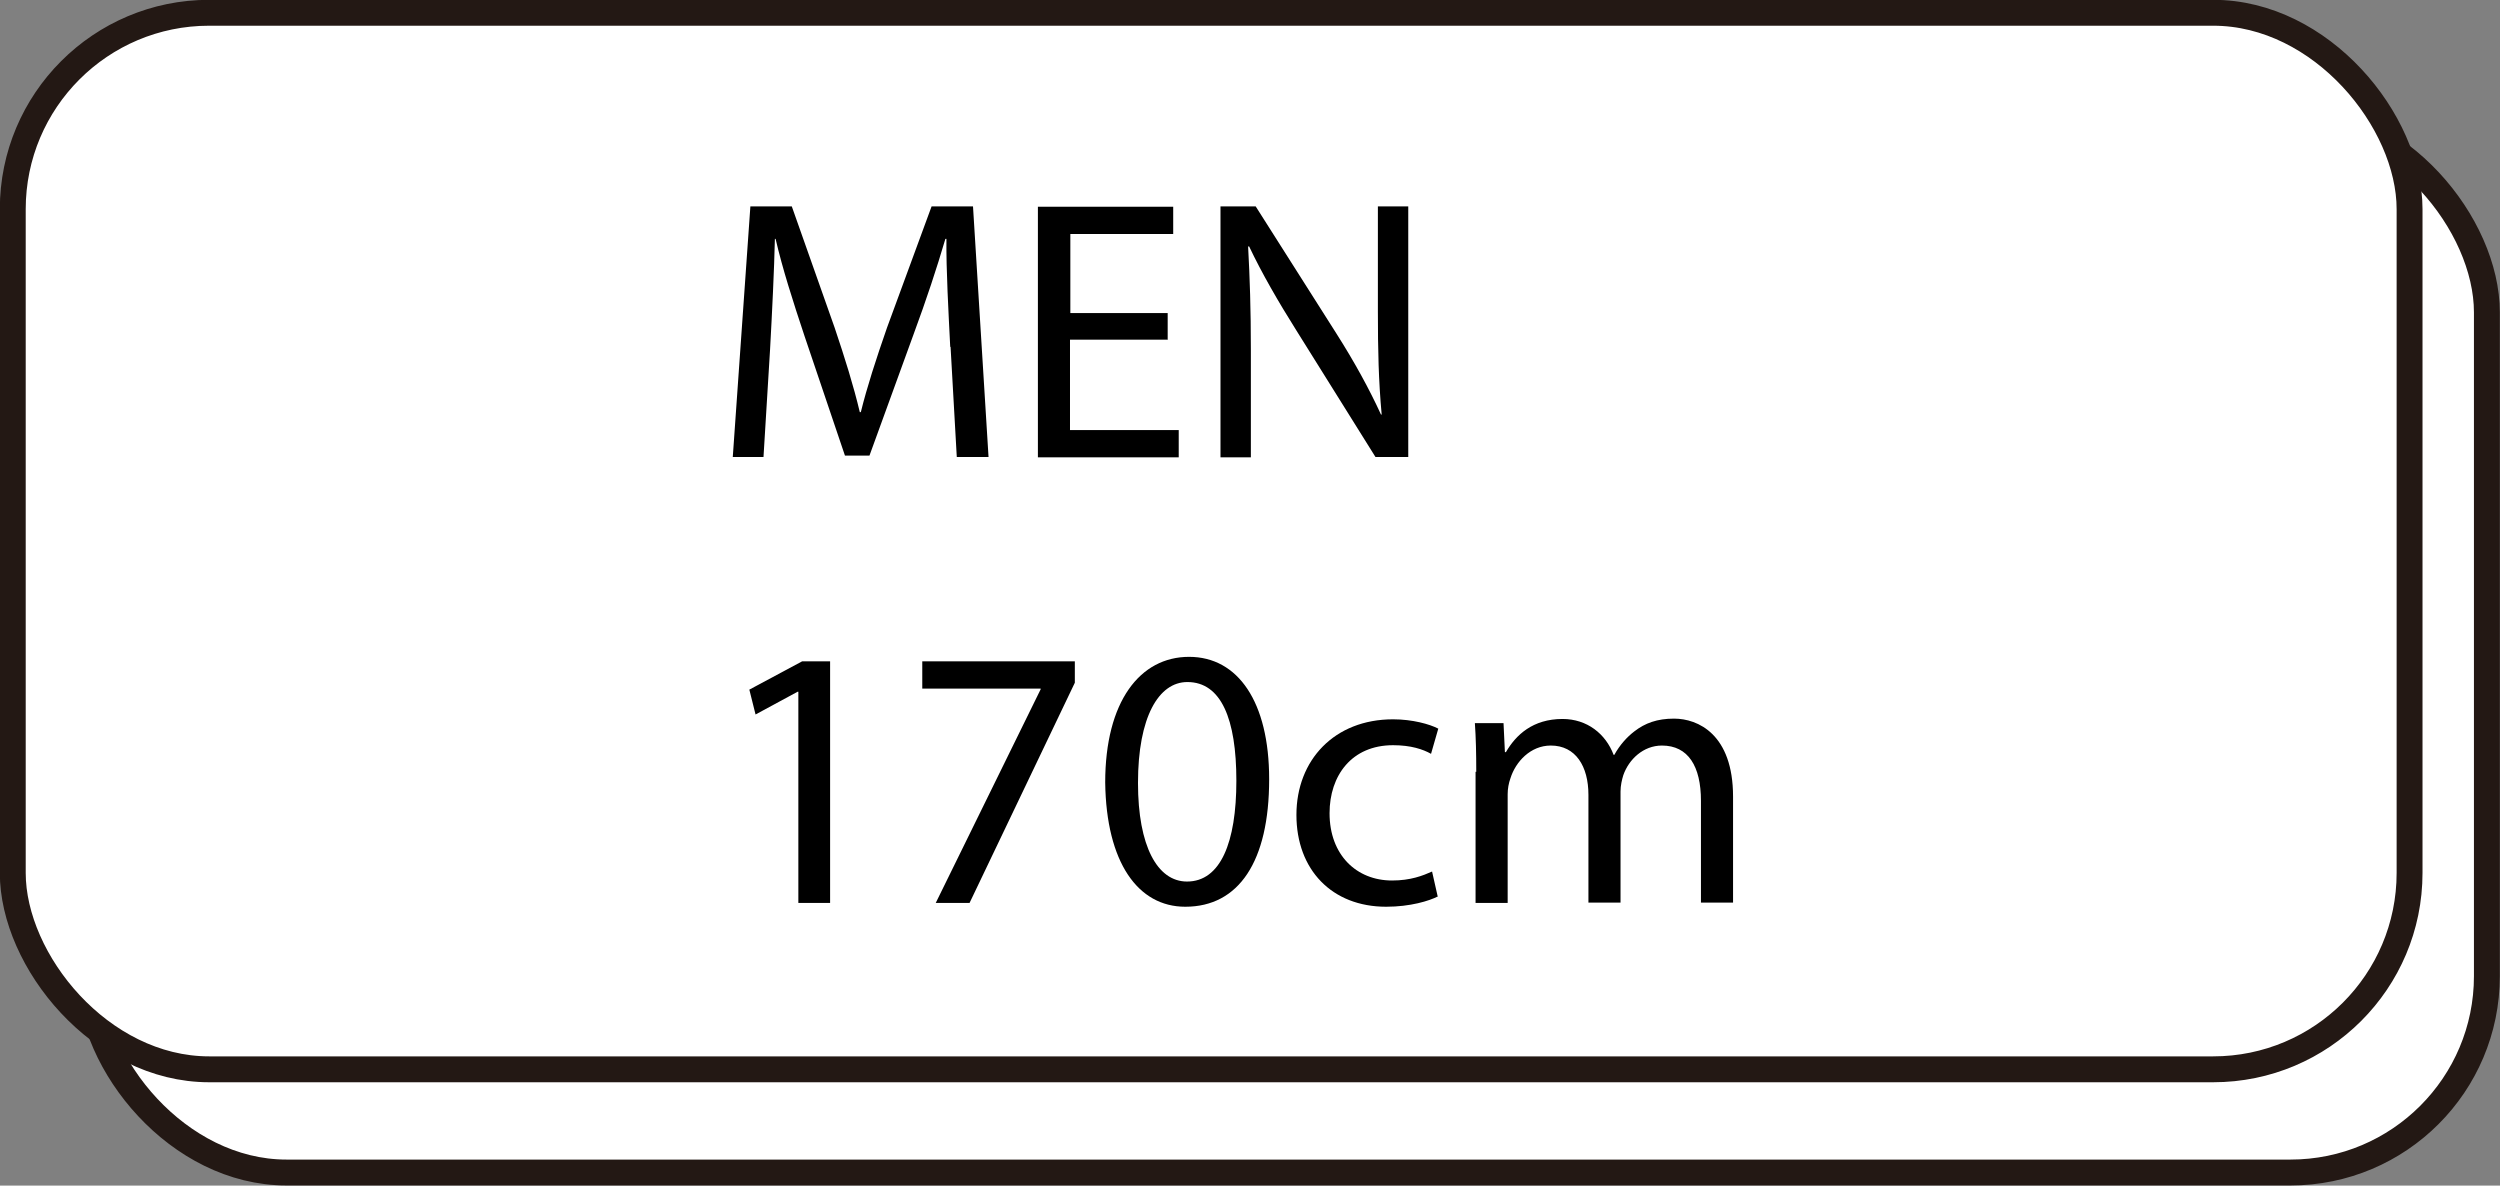 <?xml version="1.0" encoding="UTF-8"?>
<svg id="_レイヤー_2" data-name="レイヤー 2" xmlns="http://www.w3.org/2000/svg" viewBox="0 0 72.43 34.35">
  <rect x="0" y="0" width="72.43" height="34.35" fill="#808080" stroke="none"/>
  <defs>
    <style>
      .cls-1 {
        fill: #fff;
        stroke: #231814;
        stroke-miterlimit: 10;
        stroke-width: .75px;
      }
    </style>
  </defs>
  <g id="_レイヤー_1-2" data-name="レイヤー 1">
    <g>
      <rect class="cls-1" x="2.61" y="3.36" width="69.44" height="30.61" rx="5.69" ry="5.69"/>
      <rect class="cls-1" x=".37" y=".37" width="69.44" height="30.61" rx="5.69" ry="5.69"/>
      <g>
        <path d="m27.53,10.05c-.05-1.01-.12-2.23-.11-3.13h-.03c-.25.85-.55,1.76-.92,2.76l-1.28,3.52h-.71l-1.17-3.46c-.34-1.02-.64-1.96-.84-2.82h-.02c-.02.9-.08,2.12-.14,3.21l-.19,3.11h-.89l.51-7.26h1.2l1.24,3.51c.3.89.55,1.69.73,2.45h.03c.18-.73.44-1.53.76-2.45l1.29-3.51h1.2l.45,7.26h-.92l-.18-3.19Z"/>
        <path d="m33.82,9.84h-2.82v2.62h3.15v.79h-4.08v-7.26h3.92v.79h-2.98v2.29h2.82v.78Z"/>
        <path d="m35.36,13.24v-7.26h1.02l2.33,3.67c.54.85.96,1.62,1.3,2.36h.02c-.09-.98-.11-1.86-.11-2.99v-3.04h.88v7.26h-.95l-2.3-3.68c-.51-.81-.99-1.64-1.36-2.42h-.03c.05.93.08,1.8.08,3.01v3.1h-.88Z"/>
        <path d="m23.13,20.04h-.02l-1.22.66-.18-.72,1.53-.82h.81v7h-.92v-6.12Z"/>
        <path d="m31.14,19.16v.62l-3.05,6.38h-.98l3.04-6.19v-.02h-3.43v-.79h4.42Z"/>
        <path d="m36.77,22.58c0,2.38-.88,3.69-2.43,3.69-1.37,0-2.29-1.28-2.32-3.6,0-2.35,1.01-3.64,2.43-3.64s2.32,1.31,2.32,3.54Zm-3.8.11c0,1.82.56,2.85,1.42,2.85.97,0,1.43-1.13,1.43-2.92s-.44-2.86-1.42-2.86c-.83,0-1.43,1.01-1.43,2.92Z"/>
        <path d="m41.66,25.97c-.25.13-.8.3-1.5.3-1.57,0-2.6-1.07-2.6-2.66s1.1-2.77,2.8-2.77c.56,0,1.06.14,1.31.27l-.21.73c-.23-.13-.58-.25-1.1-.25-1.2,0-1.84.88-1.84,1.97,0,1.21.78,1.95,1.81,1.95.54,0,.89-.14,1.16-.26l.16.71Z"/>
        <path d="m42.77,22.36c0-.54-.01-.98-.04-1.41h.83l.04.84h.03c.29-.5.78-.96,1.64-.96.71,0,1.25.43,1.48,1.04h.02c.16-.29.37-.52.58-.68.31-.24.66-.37,1.15-.37.69,0,1.71.45,1.71,2.26v3.07h-.93v-2.95c0-1-.37-1.6-1.13-1.6-.54,0-.96.4-1.12.86-.04.13-.08.3-.08.47v3.22h-.93v-3.12c0-.83-.37-1.43-1.09-1.43-.59,0-1.02.47-1.17.95-.05.14-.08.3-.08.46v3.15h-.93v-3.8Z"/>
      </g>
    </g>
  </g>
</svg>